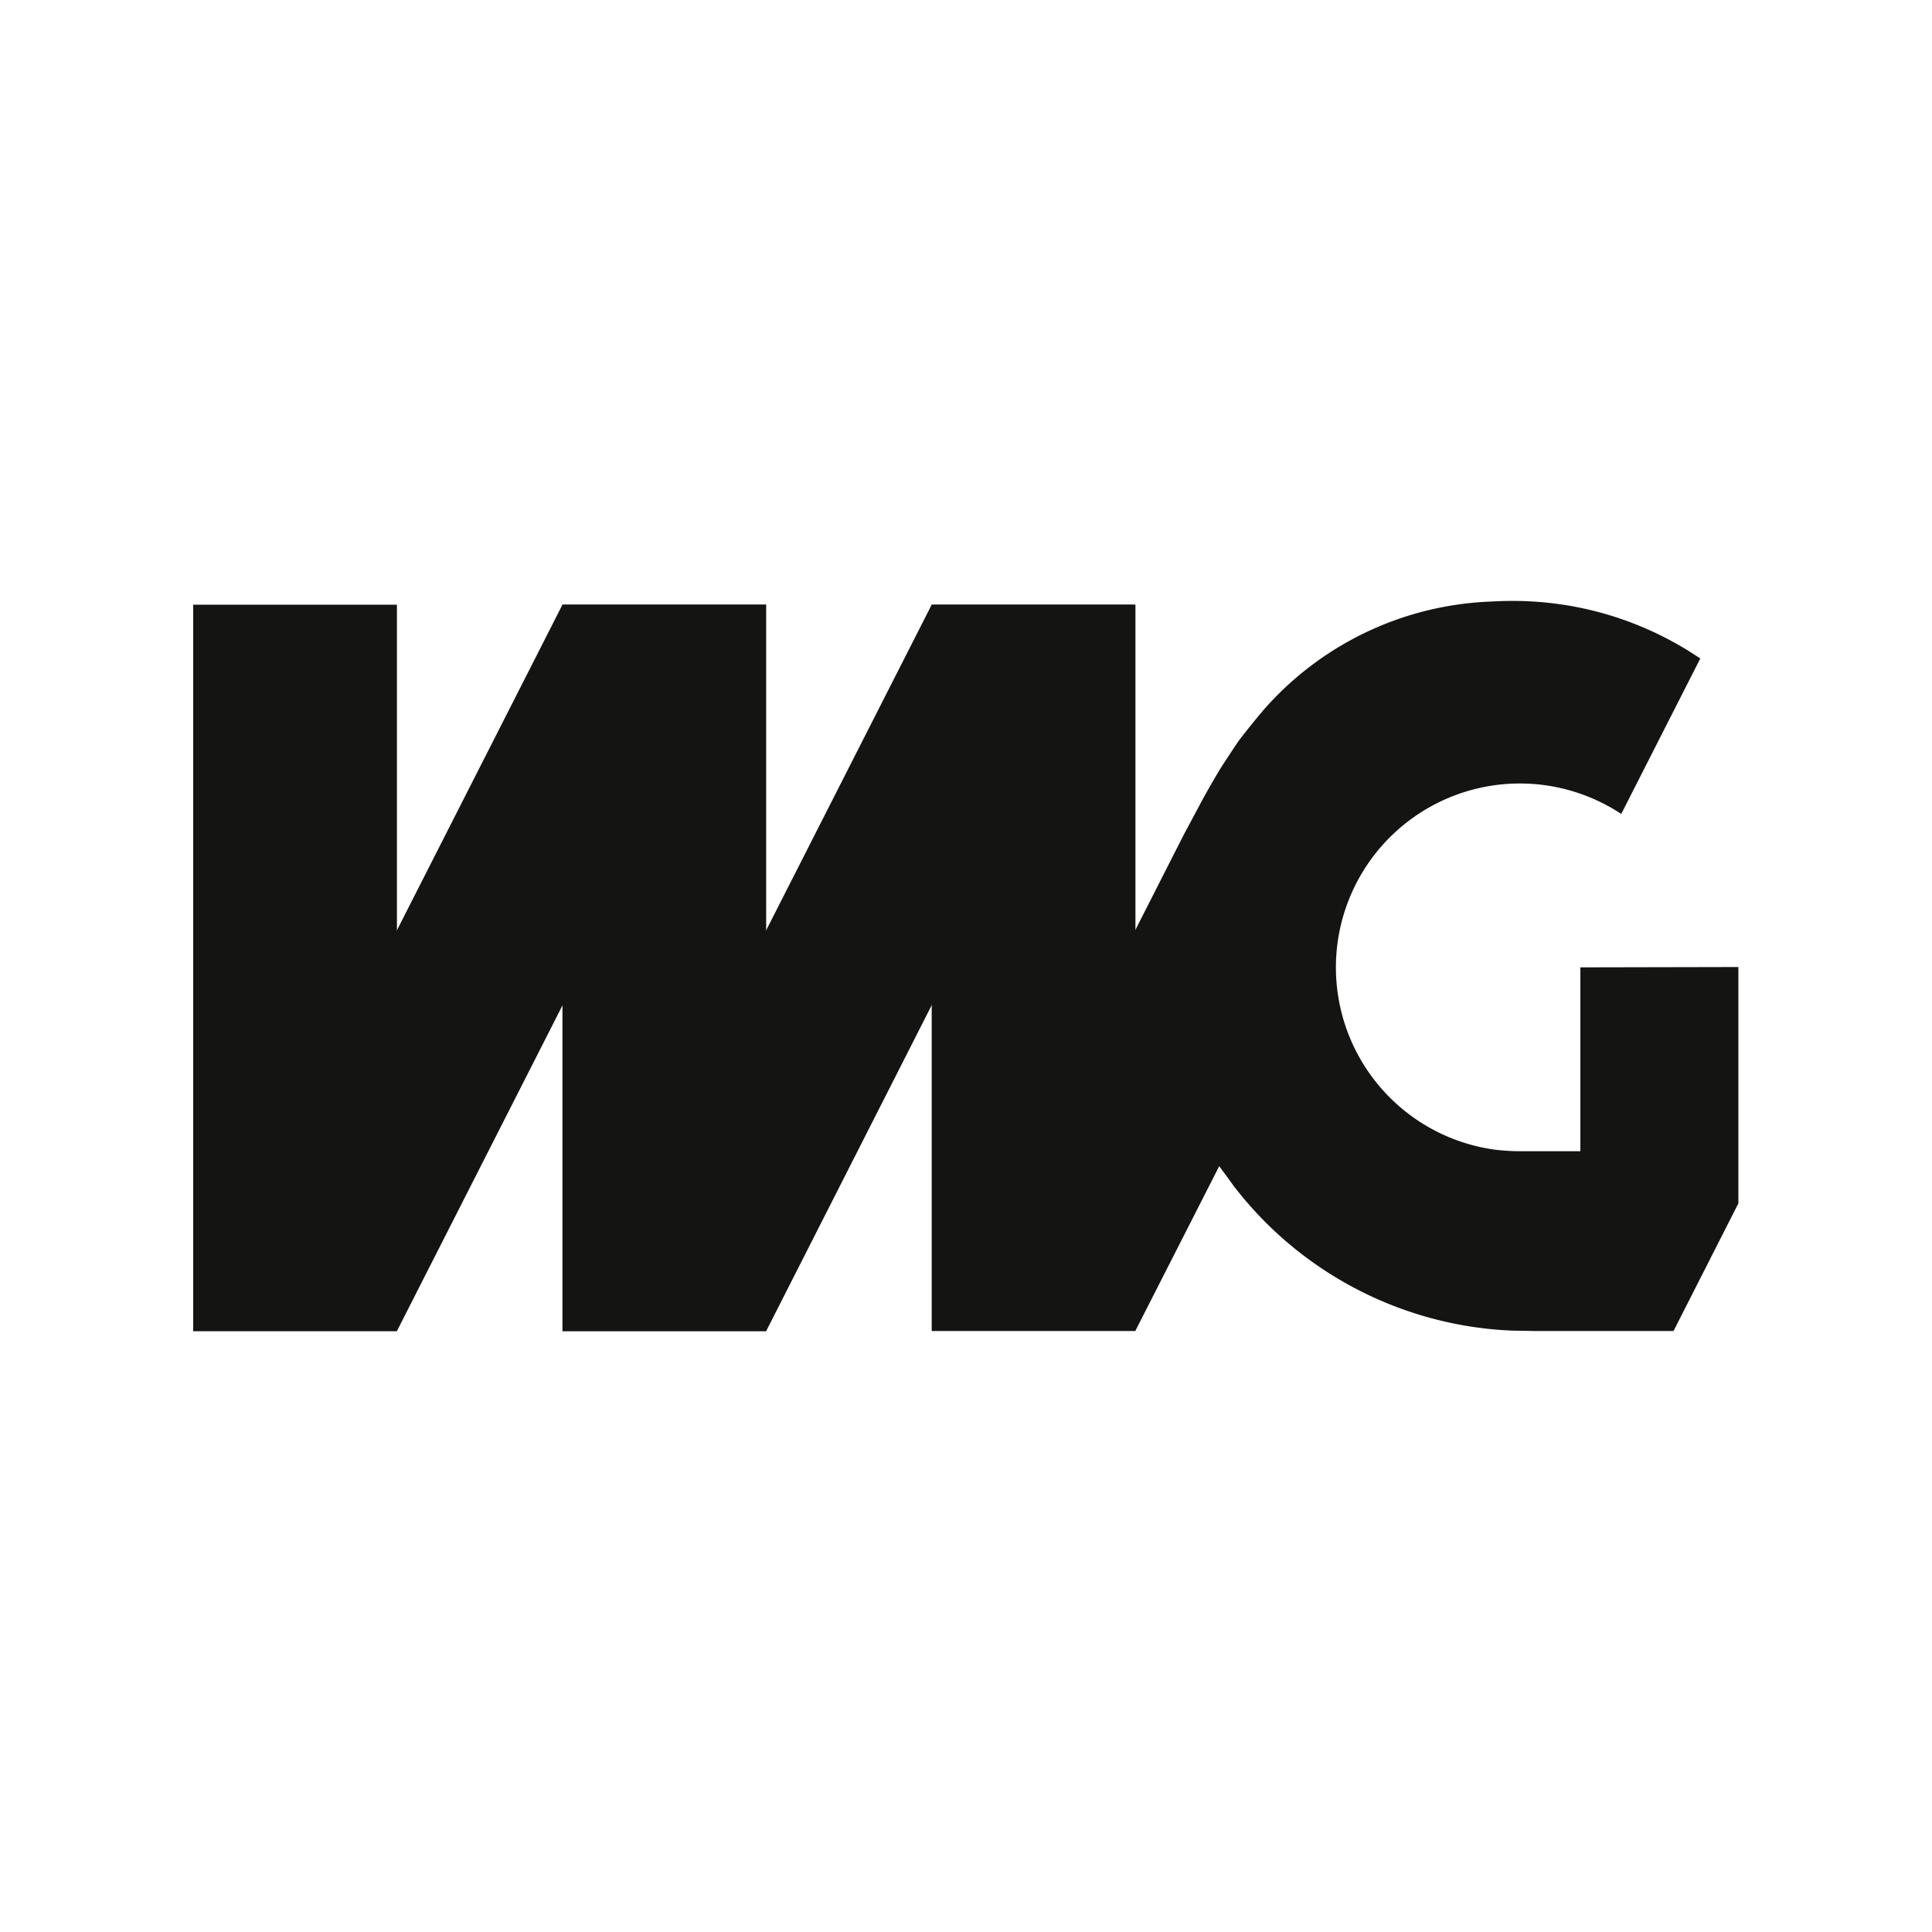 <svg xmlns="http://www.w3.org/2000/svg" xmlns:xlink="http://www.w3.org/1999/xlink" width="100" height="100" viewBox="0 0 100 100">
  <defs>
    <clipPath id="clip-path">
      <rect id="Rectangle_632" data-name="Rectangle 632" width="10.545" height="37.596" fill="#141413"/>
    </clipPath>
    <clipPath id="clip-path-3">
      <path id="Path_910" data-name="Path 910" d="M25.335,37.729,35.827,17.117V.255Z" transform="translate(-25.335 -0.255)" fill="#141413"/>
    </clipPath>
    <clipPath id="clip-path-4">
      <rect id="Rectangle_637" data-name="Rectangle 637" width="80.001" height="37.789" fill="#141413"/>
    </clipPath>
  </defs>
  <g id="Logo_IMG" transform="translate(-1248 -528)">
    <g id="Group_205" data-name="Group 205" transform="translate(350 121.105)">
      <g id="Group_148" data-name="Group 148" transform="translate(908 438.193)">
        <g id="Group_147" data-name="Group 147" transform="translate(0 0)" clip-path="url(#clip-path)">
          <rect id="Rectangle_631" data-name="Rectangle 631" width="38.293" height="26.437" transform="matrix(0.453, -0.891, 0.891, 0.453, -15.187, 29.876)" fill="#141413"/>
        </g>
      </g>
      <rect id="Rectangle_633" data-name="Rectangle 633" width="10.545" height="37.596" transform="translate(927.112 438.193)" fill="#141413"/>
      <path id="Path_909" data-name="Path 909" d="M19.112.255,0,37.852H10.545L29.657.255Z" transform="translate(908 437.938)" fill="#141413"/>
      <g id="Group_150" data-name="Group 150" transform="translate(946.225 438.193)">
        <g id="Group_149" data-name="Group 149" transform="translate(0 0)" clip-path="url(#clip-path)">
          <rect id="Rectangle_634" data-name="Rectangle 634" width="38.293" height="26.437" transform="translate(-15.187 29.876) rotate(-63.054)" fill="#141413"/>
        </g>
      </g>
      <g id="Group_152" data-name="Group 152" transform="translate(927.148 438.193)">
        <g id="Group_151" data-name="Group 151" transform="translate(0 0)" clip-path="url(#clip-path-3)">
          <rect id="Rectangle_636" data-name="Rectangle 636" width="38.898" height="19.204" transform="translate(-8.755 35.303) rotate(-76.071)" fill="#141413"/>
        </g>
      </g>
      <path id="Path_911" data-name="Path 911" d="M44.4.255l-19.113,37.6H35.833L54.928.255Z" transform="translate(901.824 437.938)" fill="#141413"/>
      <g id="Group_154" data-name="Group 154" transform="translate(908 438)">
        <g id="Group_153" data-name="Group 153" clip-path="url(#clip-path-4)">
          <path id="Path_912" data-name="Path 912" d="M84.151,18.965v9.518h-3.13a11.416,11.416,0,0,1-1.346-.088,9.521,9.521,0,1,1,6.592-17.37L90.358,2.98A17.235,17.235,0,0,0,80.5,0c-.367,0-.716.017-1.066.036h-.017A16.458,16.458,0,0,0,67.906,5.469c-.227.245-1,1.192-1.4,1.718-.14.193-.507.754-.84,1.261-.28.421-.874,1.472-1.084,1.858-.419.788-.962,1.8-.962,1.8L50.577,37.772H61.122l4.337-8.518.769,1.052a19.178,19.178,0,0,0,13.6,7.413c.193.018.787.053.979.053.3,0,1.014.017,1.014.017h7.152l3.357-6.608V18.948Z" transform="translate(-12.352)" fill="#141413"/>
        </g>
      </g>
    </g>
    <g id="Group_198" data-name="Group 198" transform="translate(792 257)">
      <rect id="Rectangle_638" data-name="Rectangle 638" width="100" height="100" transform="translate(456 271)" fill="none"/>
      <rect id="Rectangle_639" data-name="Rectangle 639" width="80" height="80" transform="translate(466 281)" fill="none"/>
    </g>
  </g>
</svg>

